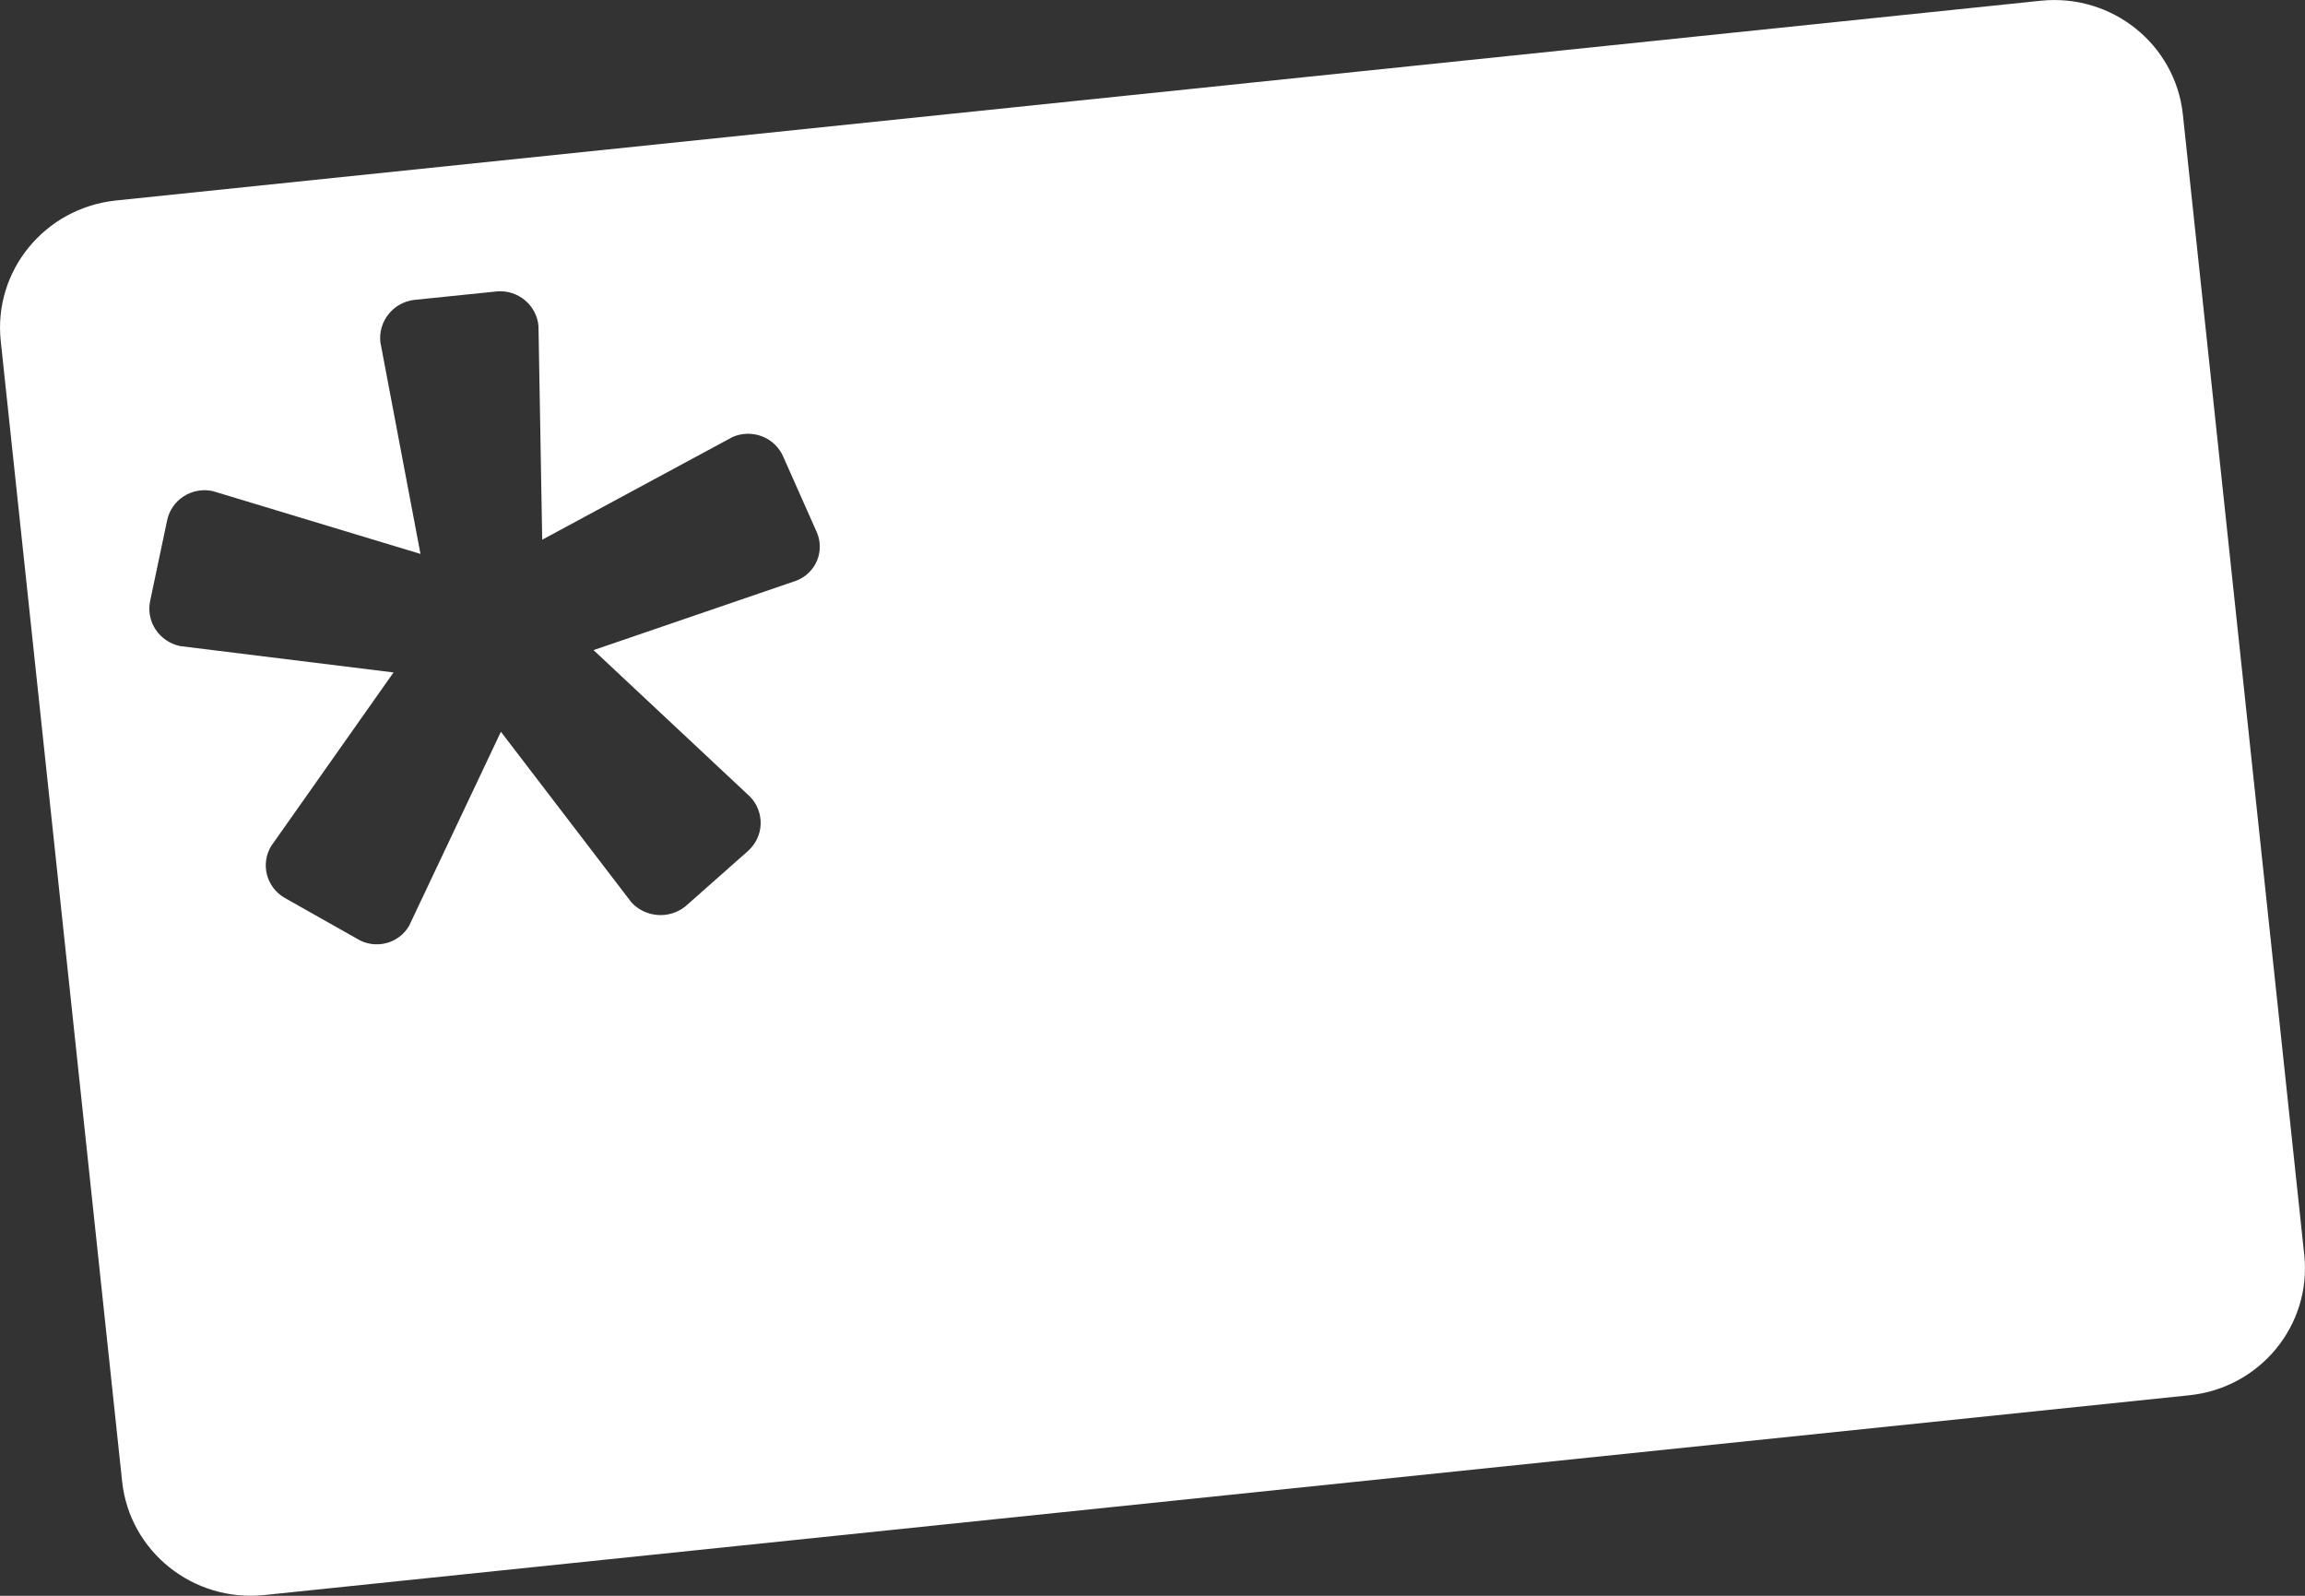 <?xml version="1.0" encoding="UTF-8"?>
<svg width="26px" height="18px" viewBox="0 0 26 18" version="1.1" xmlns="http://www.w3.org/2000/svg" xmlns:xlink="http://www.w3.org/1999/xlink">
    <rect x="0" y="0" width="26" height="18" fill="#333333" stroke="none"/>
    <title>Group</title>
    <g id="🎫-Agenda" stroke="none" stroke-width="1" fill="none" fill-rule="evenodd">
        <g id="Agenda---Index" transform="translate(-1046, -590)" fill="#ffffff" fill-rule="nonzero">
            <g id="Gruppe_1" transform="translate(1046, 590)">
                <path d="M24.622,1.288 L25.992,14.158 C26.074,14.947 25.496,15.654 24.697,15.738 L2.977,17.992 C2.179,18.073 1.464,17.502 1.378,16.714 L0.008,3.843 C-0.074,3.054 0.505,2.348 1.303,2.262 L23.023,0.008 C23.822,-0.073 24.536,0.499 24.622,1.288 Z M5.605,3.287 L4.67,3.383 C4.432,3.413 4.263,3.628 4.291,3.863 L4.743,6.248 L2.402,5.54 C2.288,5.514 2.168,5.536 2.071,5.599 C1.973,5.662 1.906,5.762 1.884,5.875 L1.694,6.777 C1.67,6.889 1.692,7.006 1.756,7.102 C1.82,7.198 1.92,7.265 2.034,7.288 L4.439,7.585 L3.059,9.543 C3,9.64 2.983,9.756 3.011,9.866 C3.04,9.976 3.111,10.07 3.21,10.127 L4.026,10.588 C4.124,10.649 4.242,10.667 4.354,10.639 C4.465,10.611 4.56,10.539 4.616,10.44 L5.65,8.254 L7.122,10.178 C7.281,10.351 7.55,10.371 7.733,10.222 L8.435,9.601 C8.523,9.523 8.576,9.414 8.58,9.297 C8.584,9.18 8.54,9.067 8.458,8.984 L6.695,7.333 L8.985,6.549 C9.091,6.507 9.174,6.425 9.217,6.321 C9.259,6.217 9.257,6.1 9.211,5.998 L8.836,5.154 C8.791,5.047 8.704,4.964 8.596,4.922 C8.487,4.88 8.366,4.883 8.26,4.931 L6.116,6.088 L6.074,3.679 C6.065,3.566 6.01,3.461 5.922,3.387 C5.834,3.313 5.72,3.277 5.605,3.287 Z" id="Combined-Shape"></path>
            </g>
        </g>
    </g>
</svg>